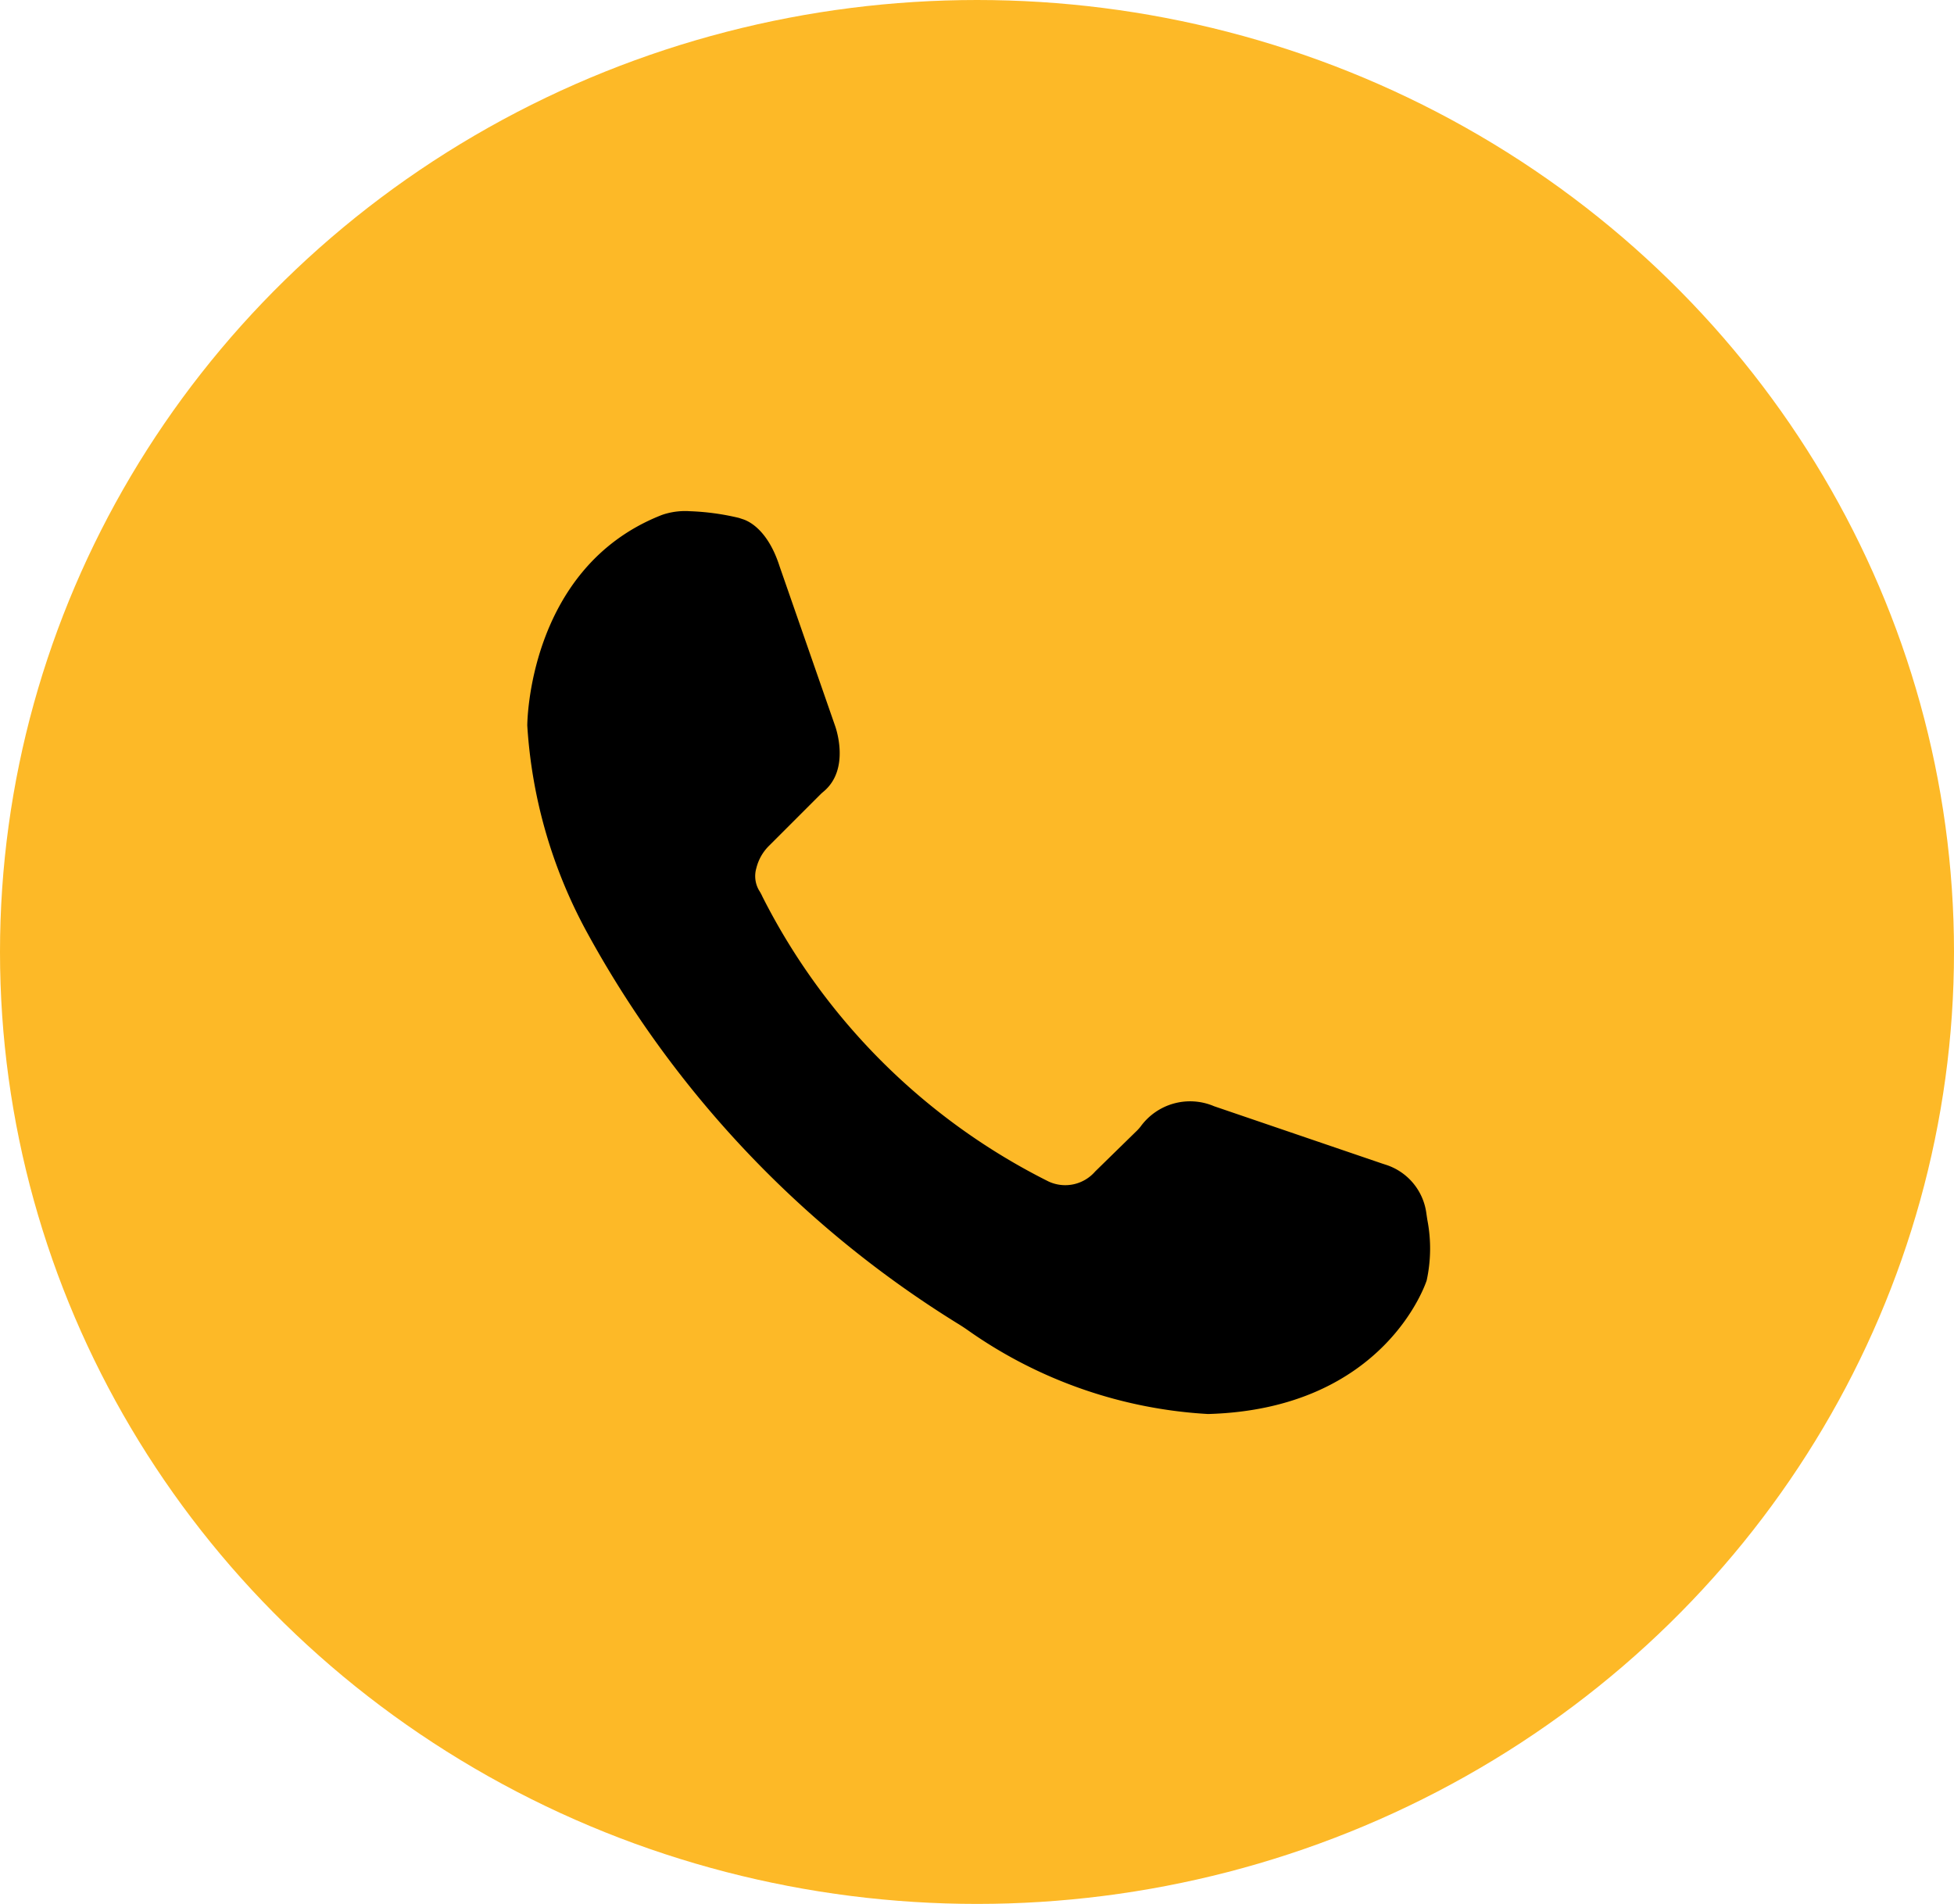 <svg id="Group_7230" data-name="Group 7230" xmlns="http://www.w3.org/2000/svg" width="39" height="38" viewBox="0 0 39 38">
  <ellipse id="Ellipse_40" data-name="Ellipse 40" cx="19.5" cy="19" rx="19.5" ry="19" fill="#fdb927"/>
  <path id="Path_6764" data-name="Path 6764" d="M500,578.673s0-3.12,2.646-4.186a1.014,1.014,0,0,1,.123-.042,1.424,1.424,0,0,1,.474-.049,4.943,4.943,0,0,1,.982.134l.078.026c.121.038.5.214.732.938l1.106,3.179s.325.861-.23,1.321c-.018.015-.035.03-.052.046l-1.033,1.033a.944.944,0,0,0-.254.447.566.566,0,0,0,.051.439,1.041,1.041,0,0,1,.071.131,12.816,12.816,0,0,0,5.712,5.685.79.79,0,0,0,.928-.2l.807-.789a.941.941,0,0,0,.1-.108,1.22,1.22,0,0,1,1.467-.406l3.357,1.145.077.025a1.179,1.179,0,0,1,.8.947c.008.053.015.107.024.16a2.989,2.989,0,0,1-.015,1.2s-.81,2.567-4.364,2.666a9.215,9.215,0,0,1-4.813-1.686q-.1-.069-.206-.133a21.03,21.03,0,0,1-7.4-7.838A9.882,9.882,0,0,1,500,578.673Z" transform="translate(-489.476 -564.193)"/>
</svg>
